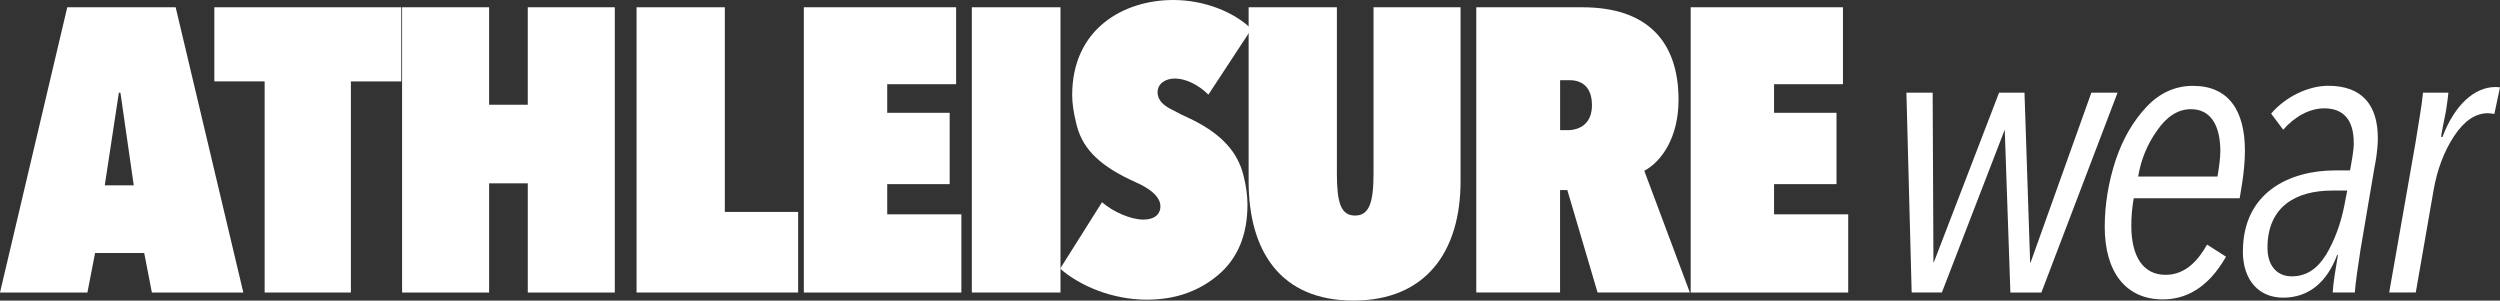 <svg viewBox="0 0 446.73 53.71" xmlns="http://www.w3.org/2000/svg" id="Layer_2"><rect x="0" y="0" width="446.73" height="53.71" fill="#333333" stroke="none"/><g id="Layer_1-2"><path fill="#fff" d="M31.39,1.3l12.09,50.97h-16.34l-1.37-7.06h-8.78l-1.37,7.06H0L12.02,1.3h19.37ZM21.53,16.56h-.29l-2.52,16.56h5.18l-2.38-16.56Z"></path><path fill="#fff" d="M38.3,14.54V1.3h33.4v13.25h-9v37.72h-15.41V14.54h-9Z"></path><path fill="#fff" d="M87.4,1.3v17.42h6.91V1.3h15.55v50.97h-15.55v-19.51h-6.91v19.51h-15.55V1.3h15.55Z"></path><path fill="#fff" d="M129.52,1.3v36.57h13.1v14.4h-28.87V1.3h15.77Z"></path><path fill="#fff" d="M170.85,1.3v13.75h-12.31v5.11h11.16v12.74h-11.16v5.4h13.25v13.97h-28.15V1.3h27.21Z"></path><path fill="#fff" d="M189.5,1.3v50.97h-15.84V1.3h15.84Z"></path><path fill="#fff" d="M189.43,48.02l7.49-11.88c2.02,1.73,5.11,3.1,7.42,3.1,1.94,0,3.02-.94,3.02-2.38,0-2.45-3.89-4.03-4.32-4.25l-1.08-.5c-6.05-2.88-8.71-5.98-9.65-10.08-.5-2.02-.72-3.67-.72-5.04,0-11.81,9.14-16.99,18.07-16.99,5.47,0,10.8,2.09,13.97,5.18l-7.7,11.73c-1.73-1.73-4.03-2.88-5.98-2.88-1.73,0-3.1.94-3.1,2.45s1.15,2.45,2.81,3.24c.79.43,1.3.65,1.37.72l1.08.5c6.41,2.95,9.07,6.41,10.08,10.37.5,1.94.72,3.74.72,5.25,0,5.4-1.73,9.58-5.18,12.53-3.46,2.95-7.7,4.46-12.81,4.46-6.12,0-11.95-2.45-15.48-5.54Z"></path><path fill="#fff" d="M223.12,32.4V1.3h15.77v29.73c0,5.18.72,7.49,3.24,7.49s3.31-2.3,3.31-7.49V1.3h15.55v31.1c0,12.46-6.12,21.31-19.15,21.31s-18.72-8.85-18.72-21.31Z"></path><path fill="#fff" d="M299.94,17.85c0,6.7-3.02,11.01-6.12,12.67l8.14,21.74h-16.49l-5.4-18.29h-1.3v18.29h-14.97V1.3h18.93c11.52,0,17.21,5.98,17.21,16.56ZM284.47,18.79c0-3.38-1.94-4.46-3.96-4.46h-1.73v8.93h1.3c2.3,0,4.39-1.22,4.39-4.46Z"></path><path fill="#fff" d="M329.32,1.3v13.75h-12.31v5.11h11.16v12.74h-11.16v5.4h13.25v13.97h-28.15V1.3h27.21Z"></path><path fill="#fff" d="M340.67,16.56h4.68l.14,30.31h.07l11.66-30.31h4.54l1.01,30.38h.07l10.87-30.38h4.68l-13.61,35.71h-5.54l-1.01-29.16v.07l-11.23,29.08h-5.4l-.94-35.71Z"></path><path fill="#fff" d="M376.1,40.53c0-3.96.65-7.92,1.94-11.88,1.3-3.89,3.17-7.05,5.54-9.57s5.18-3.74,8.28-3.74c6.41,0,9.29,4.46,9.29,11.59,0,3.82-.86,7.85-.94,8.5h-18.93c-.29,1.66-.43,3.24-.43,4.9,0,5.47,2.09,8.78,6.12,8.78,3.67,0,5.9-2.74,7.42-5.4l3.38,2.16c-3.24,5.69-7.27,7.63-11.3,7.63-6.55,0-10.37-4.82-10.37-12.96ZM396.76,27.07c0-4.68-1.73-7.56-5.26-7.56-2.3,0-4.32,1.3-6.05,3.82-1.8,2.52-2.88,5.26-3.38,8.21h14.18c.29-1.73.5-3.31.5-4.46Z"></path><path fill="#fff" d="M400.79,44.92c0-10.51,8.28-14.47,16.49-14.47h2.66c.79-4.25.65-4.75.65-4.97,0-4.1-1.87-6.12-5.26-6.12-2.66,0-5.33,1.51-7.34,3.82l-2.16-2.88c2.52-2.95,6.55-4.97,10.22-4.97,5.98,0,8.85,3.38,8.85,9.36,0,2.3-.5,4.75-.58,5.11l-2.52,14.83c-.36,2.38-.94,6.19-1.01,7.63h-3.96c.07-1.51.58-4.61.94-6.7h-.14c-1.8,4.82-5.04,7.63-9.65,7.63-4.32,0-7.2-3.1-7.2-8.28ZM415.62,45.57c1.51-2.52,2.66-5.54,3.31-8.93l.5-2.59h-2.66c-6.62,0-11.59,2.95-11.59,10.22,0,3.24,1.73,5.11,4.32,5.11s4.54-1.29,6.12-3.82Z"></path><path fill="#fff" d="M432.83,17.78l.14-1.22h4.54c-.07.79-.22,1.87-.43,3.24l-.5,2.52c-.22,1.15-.36,1.87-.36,2.16h.22c2.23-5.83,5.76-8.93,9.5-8.93.58,0,.72.07.79.07l-1.01,4.75c-.29-.07-.86-.14-1.15-.14-2.23,0-4.25,1.37-6.05,4.1-1.8,2.74-3.02,5.98-3.67,9.72l-3.17,18.21h-4.75l4.68-26.64c.72-4.39,1.15-7.05,1.22-7.85Z"></path></g></svg>